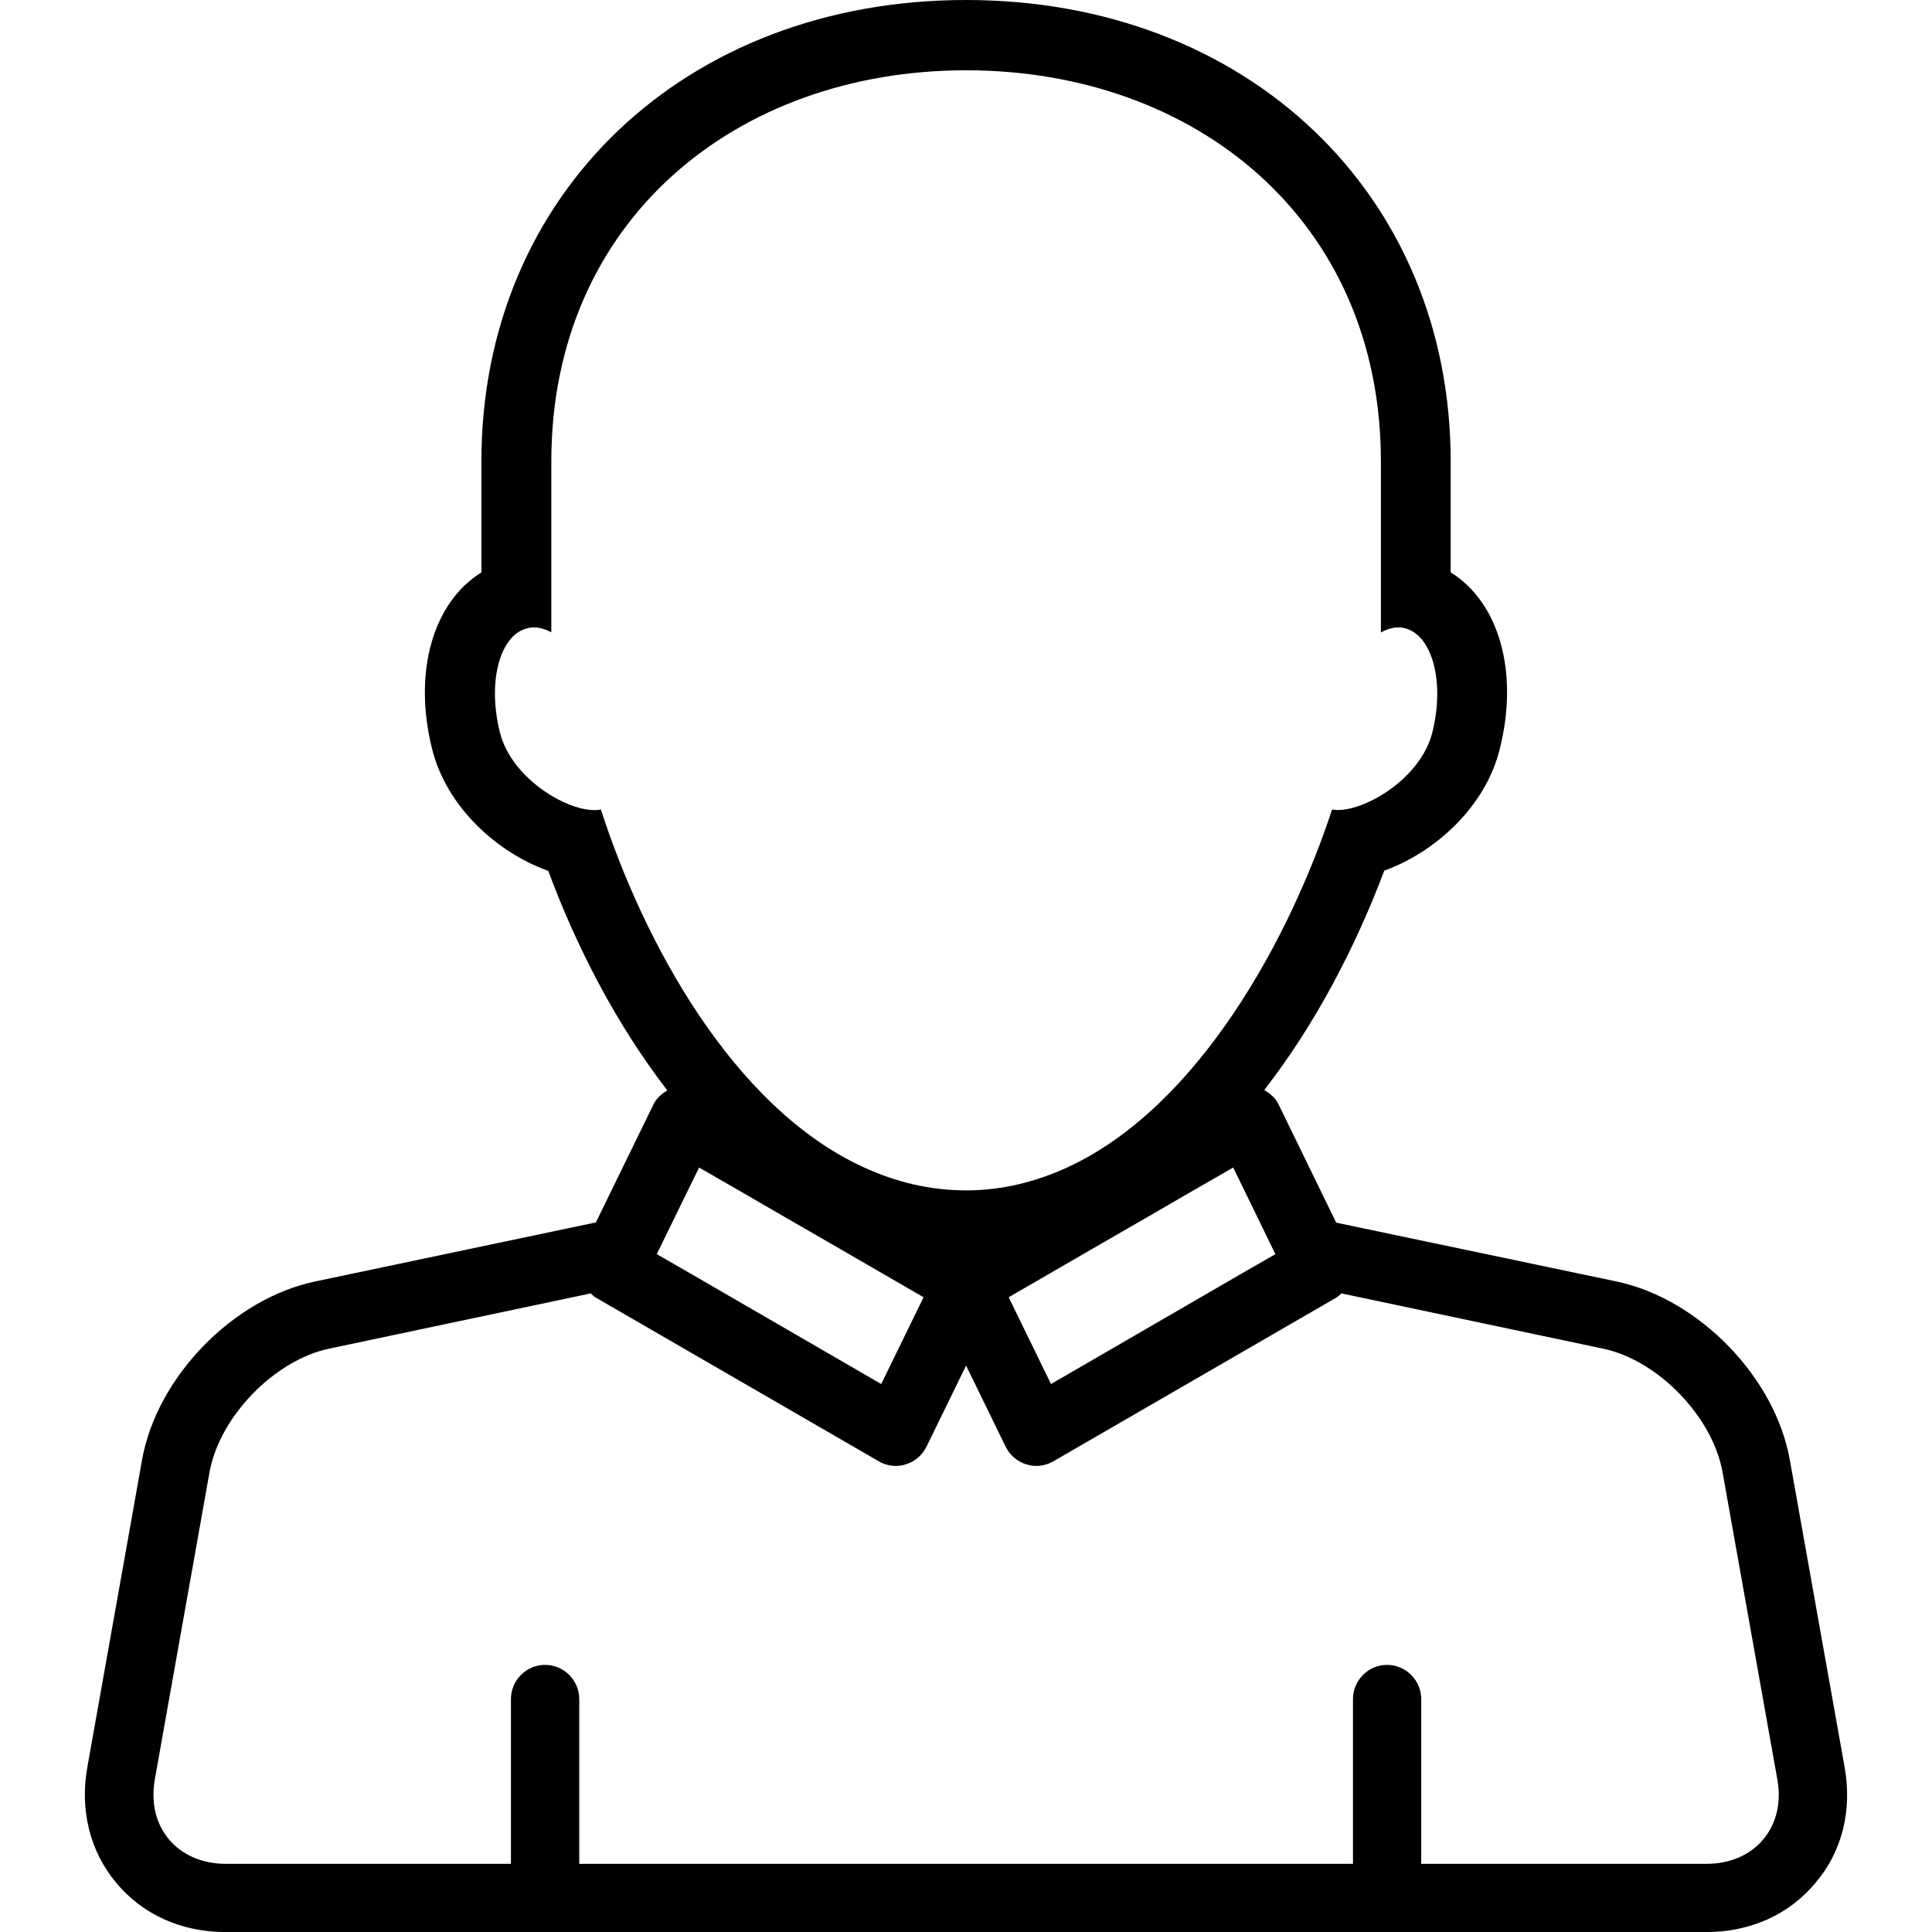 <?xml version="1.0" encoding="iso-8859-1"?>
<!-- Uploaded to: SVG Repo, www.svgrepo.com, Generator: SVG Repo Mixer Tools -->
<!DOCTYPE svg PUBLIC "-//W3C//DTD SVG 1.1//EN" "http://www.w3.org/Graphics/SVG/1.1/DTD/svg11.dtd">
<svg fill="#000000" version="1.1" id="Capa_1" xmlns="http://www.w3.org/2000/svg" xmlns:xlink="http://www.w3.org/1999/xlink" 
	 width="800px" height="800px" viewBox="0 0 25.452 25.452"
	 xml:space="preserve">
<g>
	<path d="M24.301,23.281l-0.721-4.043c-0.192-1.09-1.192-2.121-2.275-2.354l-3.702-0.777l-0.76-1.559
		c-0.04-0.082-0.109-0.142-0.188-0.188c0.665-0.855,1.197-1.87,1.581-2.89c0.663-0.24,1.33-0.832,1.521-1.6
		c0.258-1.023-0.013-1.937-0.646-2.33V6.076C19.11,2.555,16.424,0,12.726,0C9.026,0,6.342,2.555,6.342,6.076v1.465
		C5.708,7.934,5.437,8.848,5.693,9.869c0.193,0.772,0.865,1.367,1.53,1.604c0.378,1.021,0.906,2.033,1.568,2.892
		c-0.075,0.045-0.142,0.102-0.181,0.182l-0.76,1.557l-3.703,0.779c-1.083,0.23-2.083,1.262-2.276,2.352l-0.72,4.043
		c-0.102,0.57,0.034,1.113,0.382,1.529c0.348,0.416,0.858,0.646,1.438,0.646h19.506c0.58,0,1.091-0.229,1.438-0.646
		C24.268,24.395,24.402,23.852,24.301,23.281z M23.229,24.232c-0.174,0.207-0.438,0.322-0.749,0.322h-3.757v-2.17
		c0-0.248-0.202-0.451-0.45-0.451s-0.449,0.203-0.449,0.451v2.17H7.631v-2.17c0-0.248-0.202-0.451-0.45-0.451
		s-0.45,0.203-0.45,0.451v2.17H2.975c-0.309,0-0.575-0.115-0.749-0.322s-0.24-0.488-0.186-0.793l0.72-4.043
		c0.13-0.729,0.852-1.476,1.576-1.629l3.447-0.728c0.019,0.017,0.033,0.035,0.055,0.049l3.737,2.162
		c0.069,0.041,0.147,0.062,0.226,0.062c0.044,0,0.088-0.006,0.131-0.021c0.119-0.034,0.218-0.121,0.273-0.231l0.522-1.07l0.522,1.07
		c0.055,0.11,0.153,0.197,0.272,0.231c0.043,0.015,0.087,0.021,0.131,0.021c0.079,0,0.156-0.021,0.227-0.062l3.737-2.162
		c0.021-0.014,0.035-0.032,0.055-0.049l3.447,0.728c0.726,0.153,1.445,0.897,1.575,1.629l0.721,4.043
		C23.47,23.744,23.403,24.025,23.229,24.232z M8.97,15.871l0.24-0.49l0.559,0.322l0.583,0.338l0.583,0.336l1.232,0.713l-0.558,1.143
		L9.08,16.768l-0.428-0.246l0.067-0.137L8.97,15.871z M16.485,15.871l0.25,0.514l0.067,0.137l-0.428,0.246l-2.528,1.465
		l-0.558-1.143l1.232-0.713l0.583-0.336l0.583-0.338l0.56-0.322L16.485,15.871z M7.916,10.664C7.562,10.74,6.749,10.295,6.586,9.65
		c-0.165-0.656-0.008-1.271,0.35-1.371C7.042,8.248,7.152,8.271,7.263,8.33V6.08c0-3.182,2.446-5.154,5.464-5.154
		c3.02,0,5.465,1.973,5.465,5.154v2.252c0.109-0.061,0.221-0.084,0.326-0.053c0.356,0.1,0.516,0.715,0.351,1.371
		c-0.16,0.641-0.97,1.082-1.32,1.014c-0.553,1.682-1.75,3.912-3.483,4.713c-0.416,0.191-0.861,0.305-1.336,0.305
		c-0.482,0-0.931-0.111-1.349-0.303C9.646,14.587,8.471,12.386,7.916,10.664z"/>
</g>
</svg>